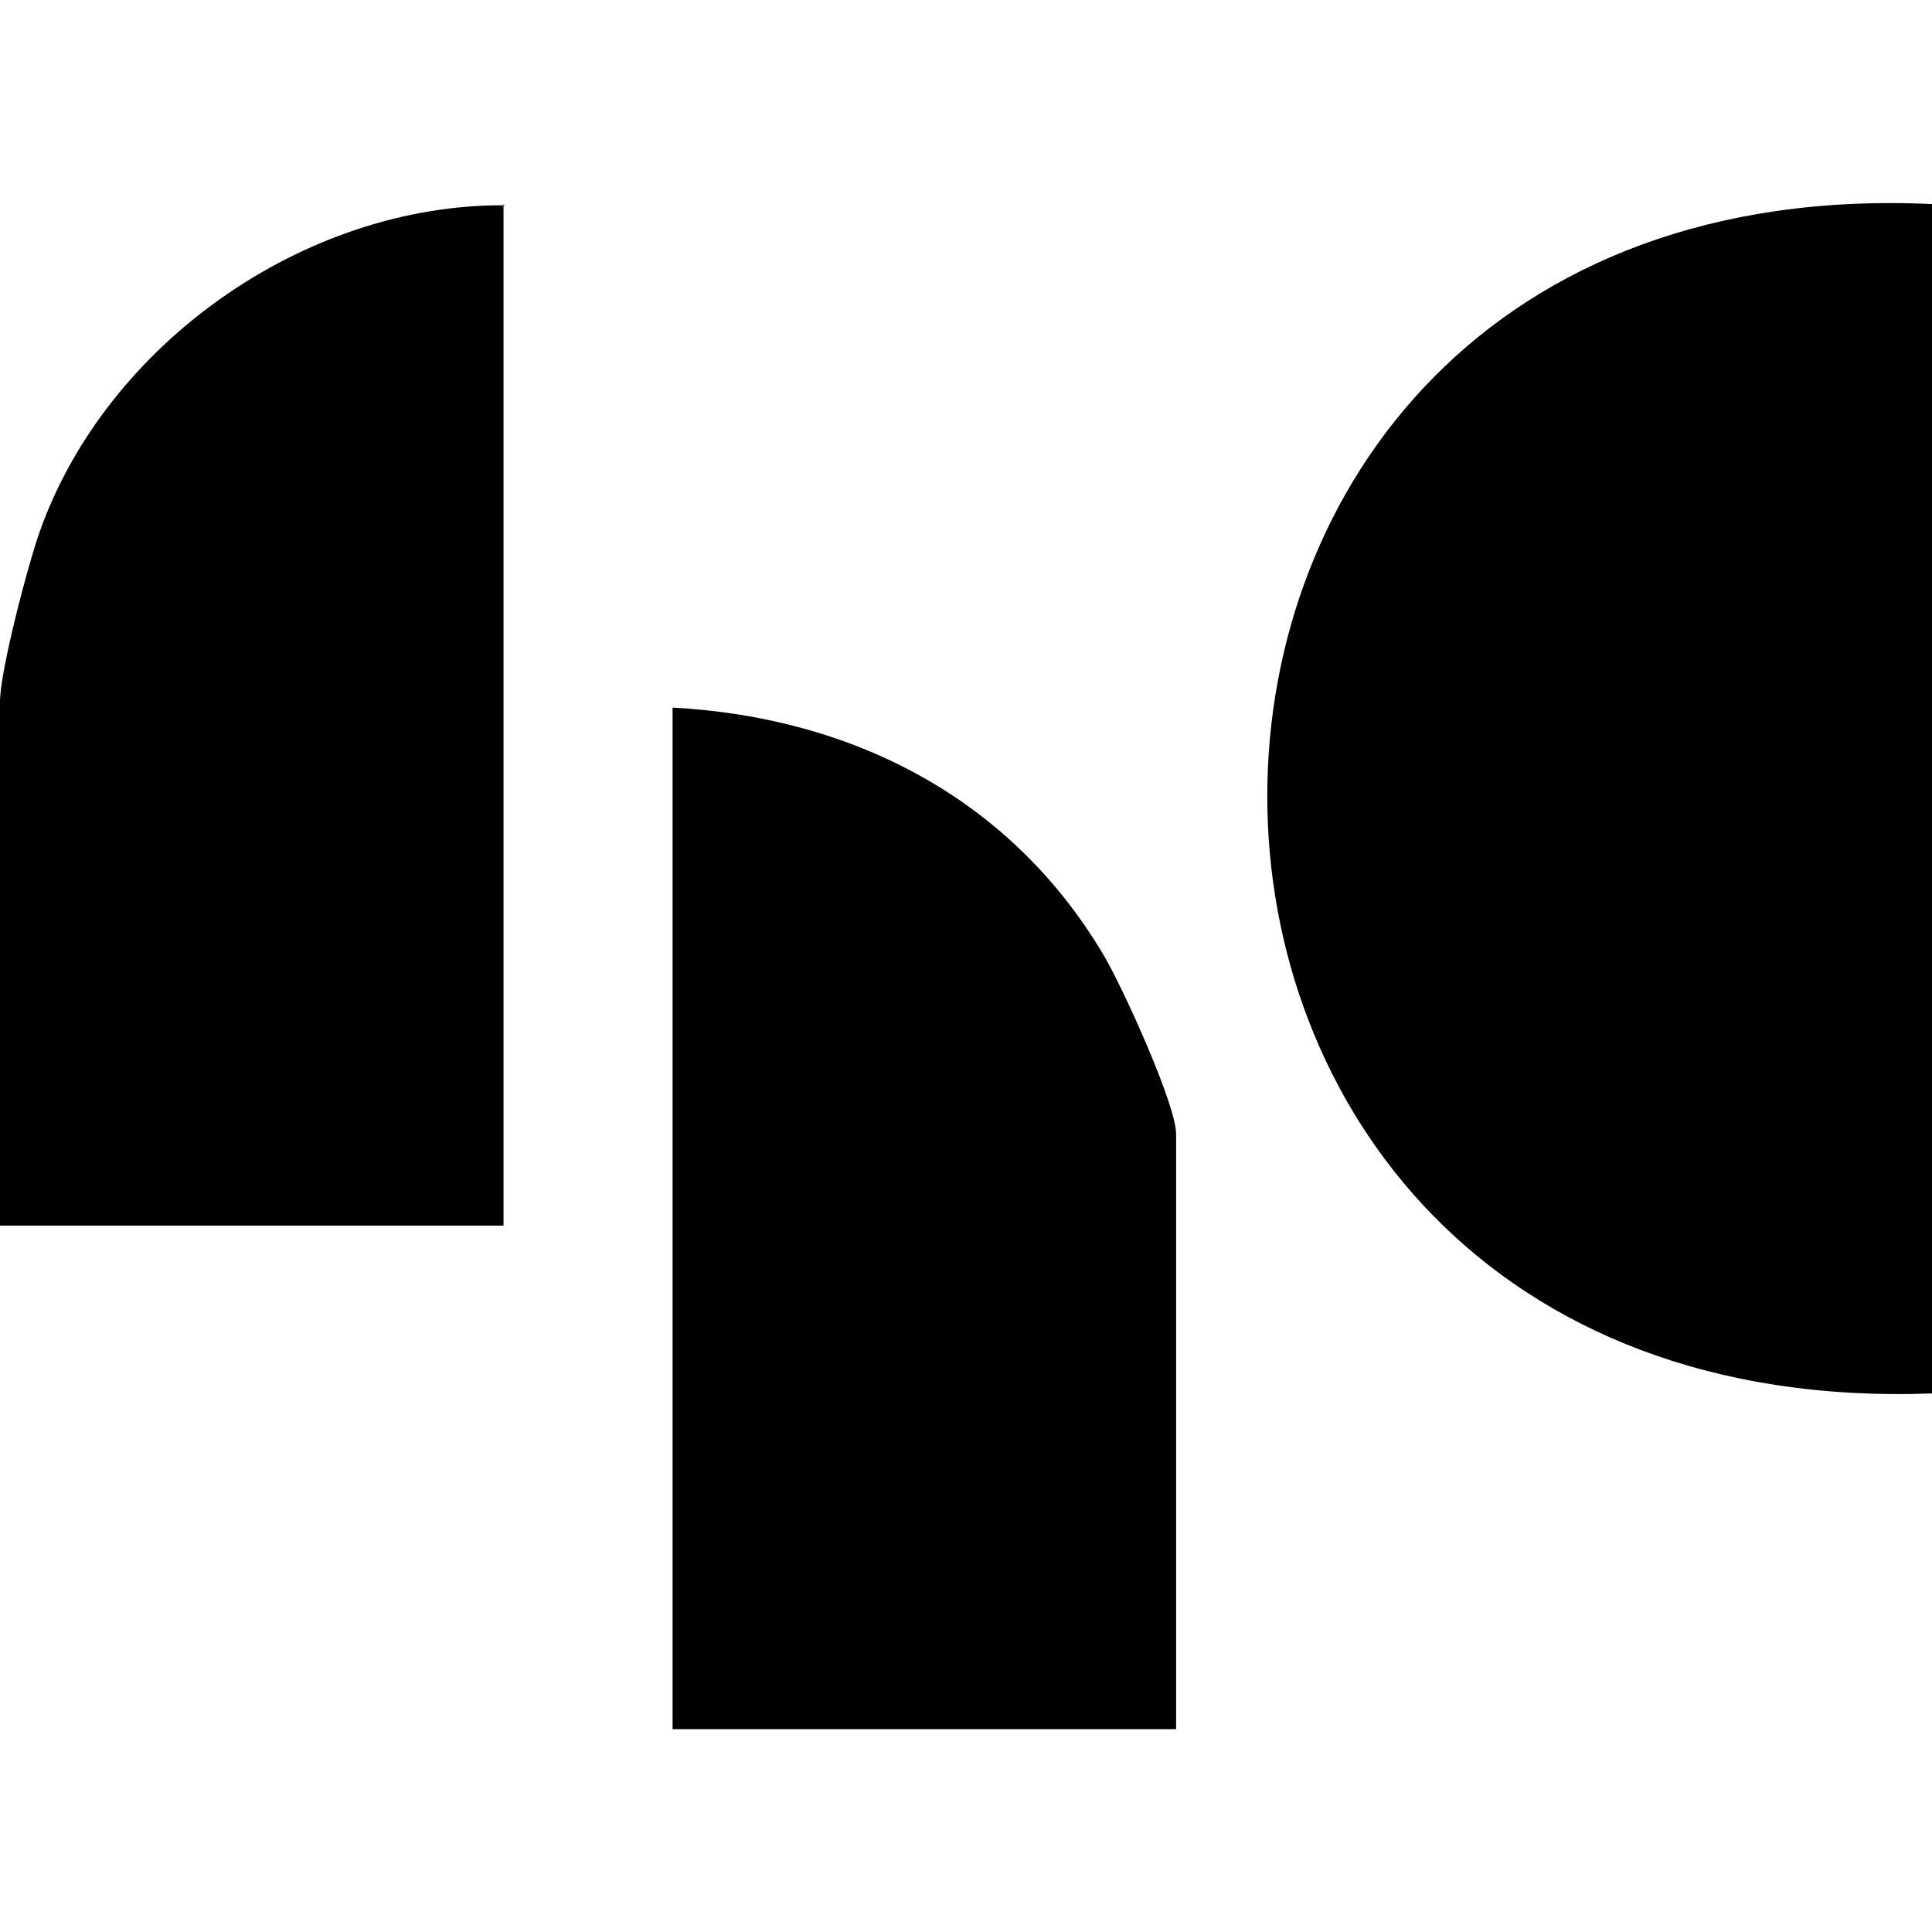 <?xml version="1.0" encoding="UTF-8"?> <svg xmlns="http://www.w3.org/2000/svg" id="a" viewBox="0 0 16 16"><g id="b"><g><path d="M16,1.69v9.85c-7.35.27-7.33-10.19,0-9.85Z"></path><path d="M9.74,14.32h-4.17V5.86c1.49.08,2.8.75,3.57,2.05.16.27.6,1.24.6,1.48v4.92h0Z"></path><path d="M4.17,1.69v8.46H0v-4.34c0-.25.23-1.13.33-1.41.55-1.55,2.19-2.71,3.85-2.7h0Z"></path></g></g></svg> 